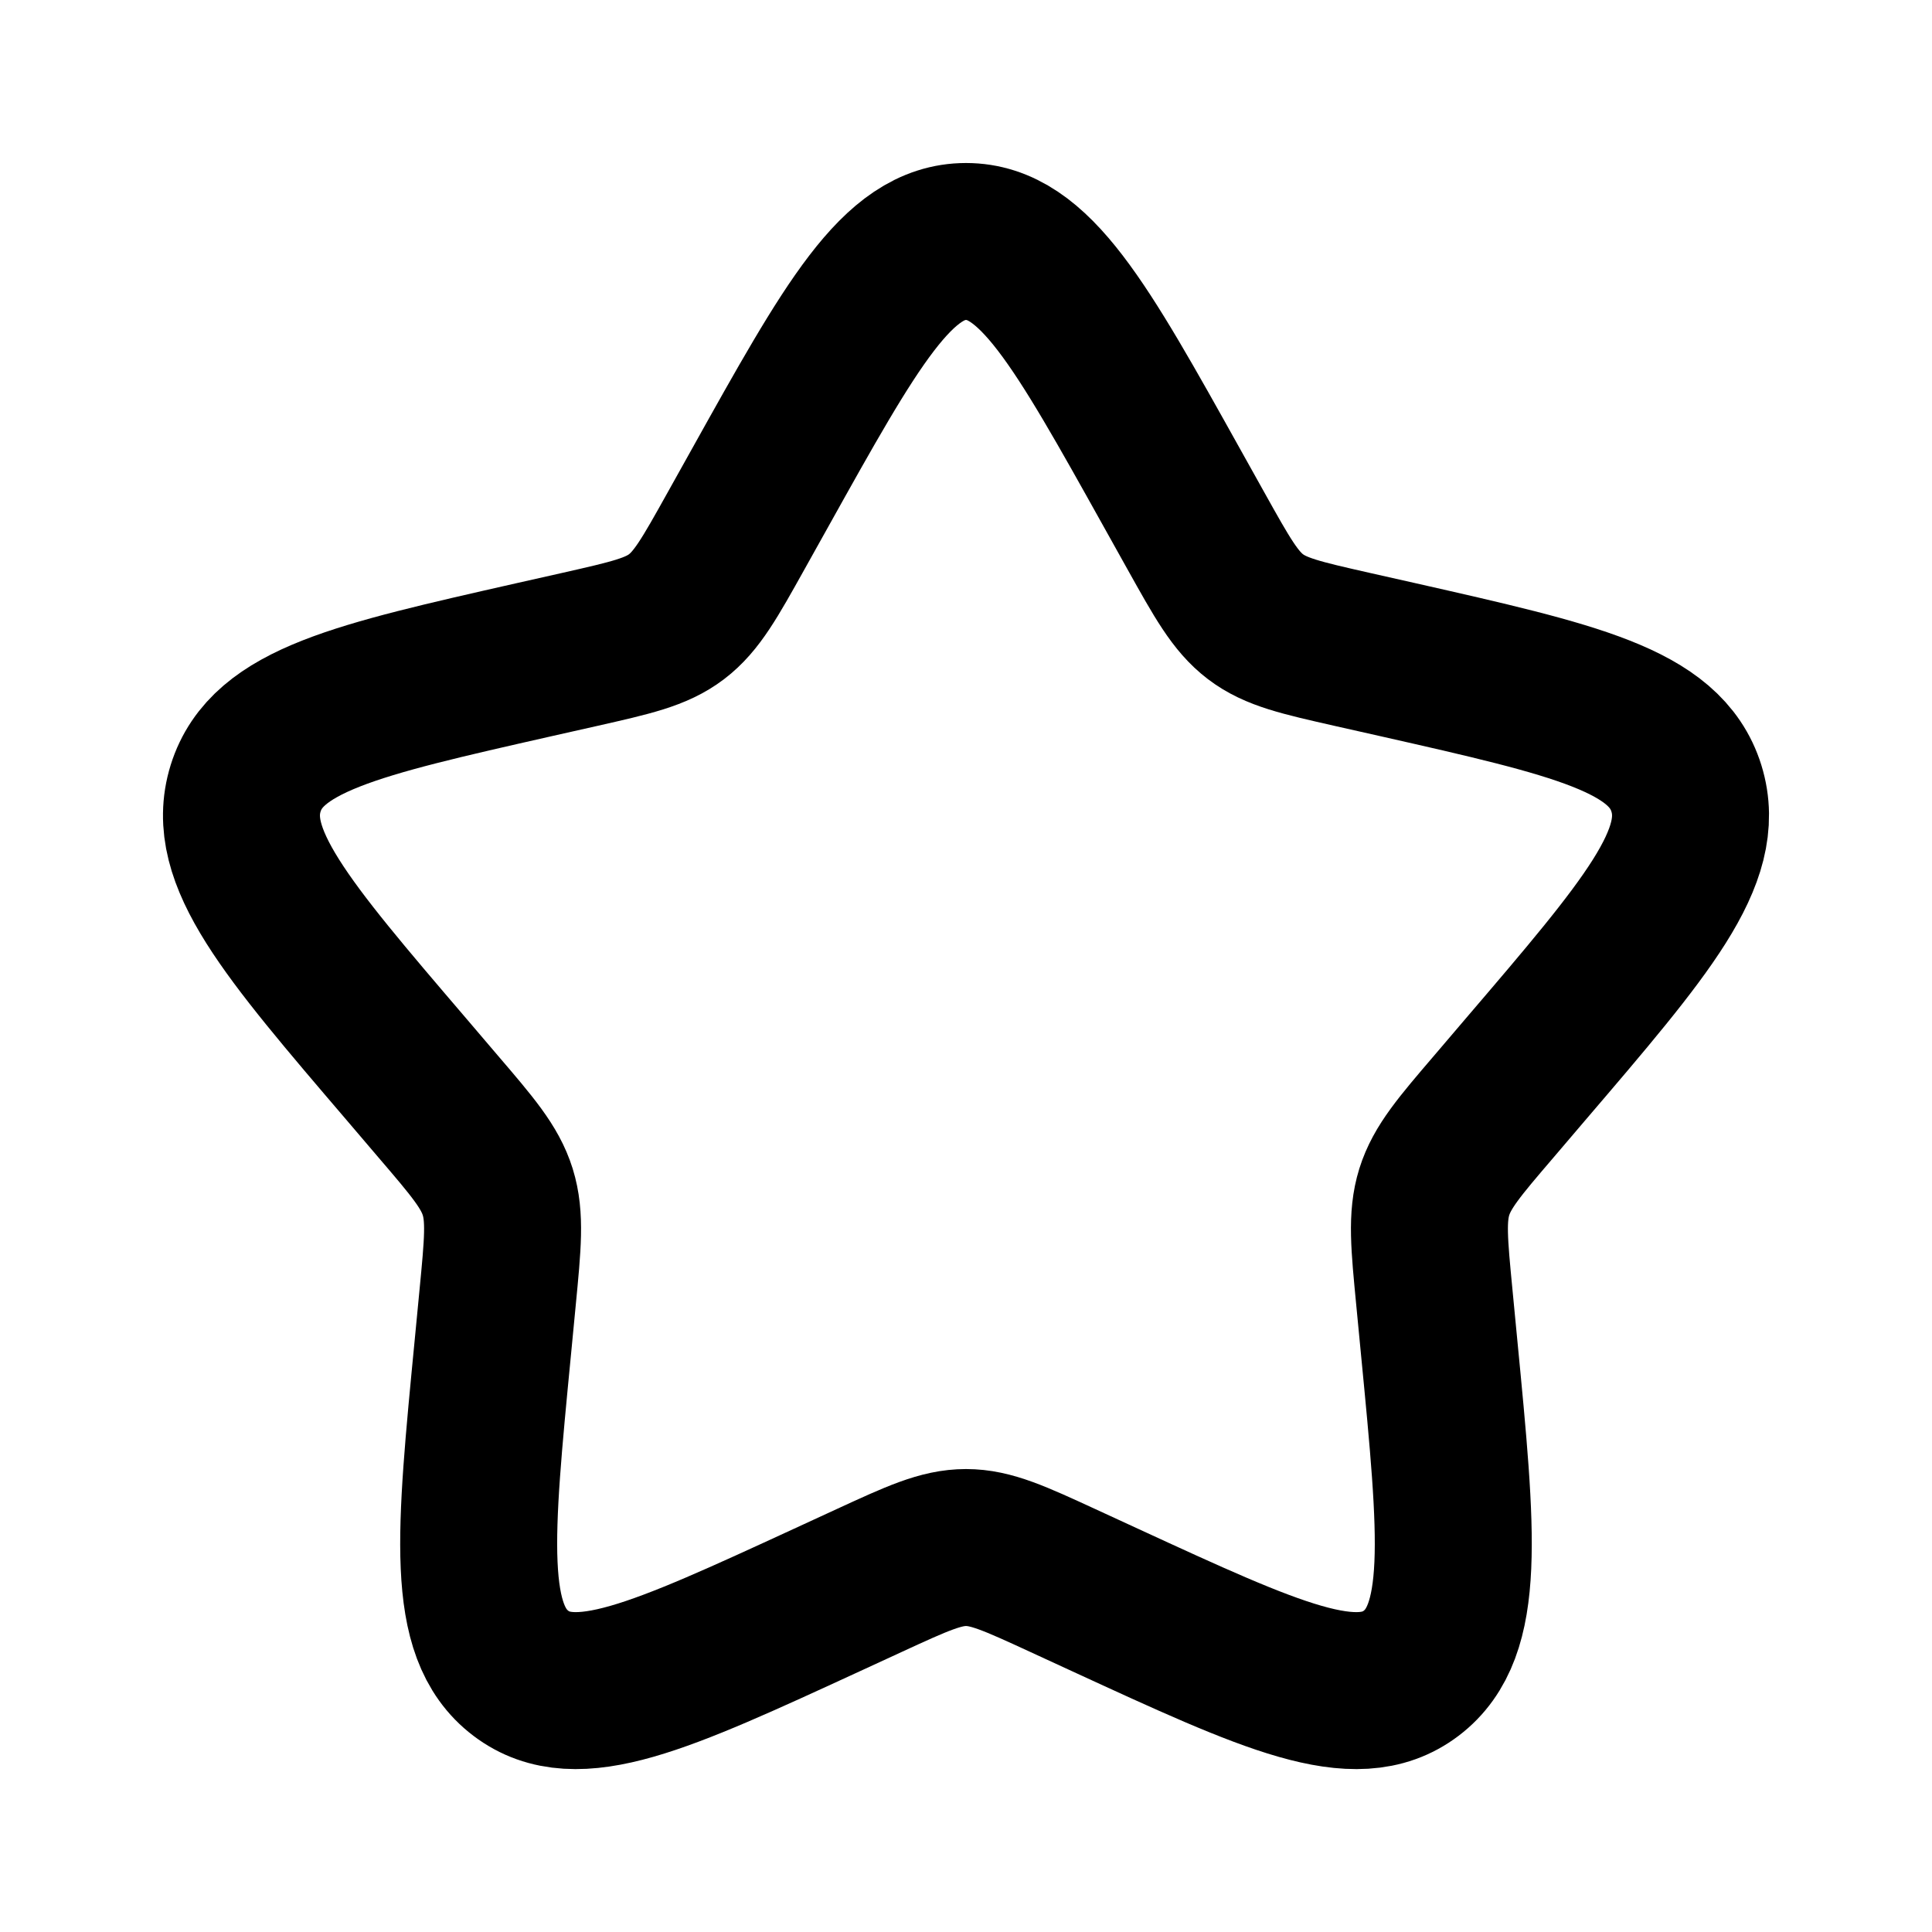 <svg width="16" height="16" viewBox="0 0 16 16" fill="none" xmlns="http://www.w3.org/2000/svg">
<path d="M6.292 4.045C7.052 2.682 7.432 2 8 2C8.568 2 8.948 2.682 9.708 4.045L9.905 4.398C10.121 4.785 10.229 4.979 10.397 5.107C10.565 5.235 10.775 5.282 11.194 5.377L11.576 5.463C13.052 5.797 13.79 5.964 13.966 6.529C14.141 7.094 13.638 7.682 12.632 8.858L12.372 9.163C12.086 9.497 11.943 9.664 11.878 9.871C11.814 10.078 11.836 10.301 11.879 10.747L11.918 11.153C12.07 12.723 12.146 13.508 11.687 13.857C11.227 14.206 10.536 13.888 9.155 13.252L8.797 13.087C8.404 12.906 8.208 12.816 8 12.816C7.792 12.816 7.596 12.906 7.203 13.087L6.845 13.252C5.464 13.888 4.773 14.206 4.313 13.857C3.853 13.508 3.93 12.723 4.082 11.153L4.121 10.747C4.164 10.301 4.186 10.078 4.122 9.871C4.057 9.664 3.914 9.497 3.628 9.163L3.368 8.858C2.362 7.682 1.859 7.094 2.034 6.529C2.21 5.964 2.948 5.797 4.424 5.463L4.806 5.377C5.225 5.282 5.435 5.235 5.603 5.107C5.771 4.979 5.879 4.785 6.095 4.398L6.292 4.045Z" stroke="black" stroke-width="1.3"/>
</svg>
